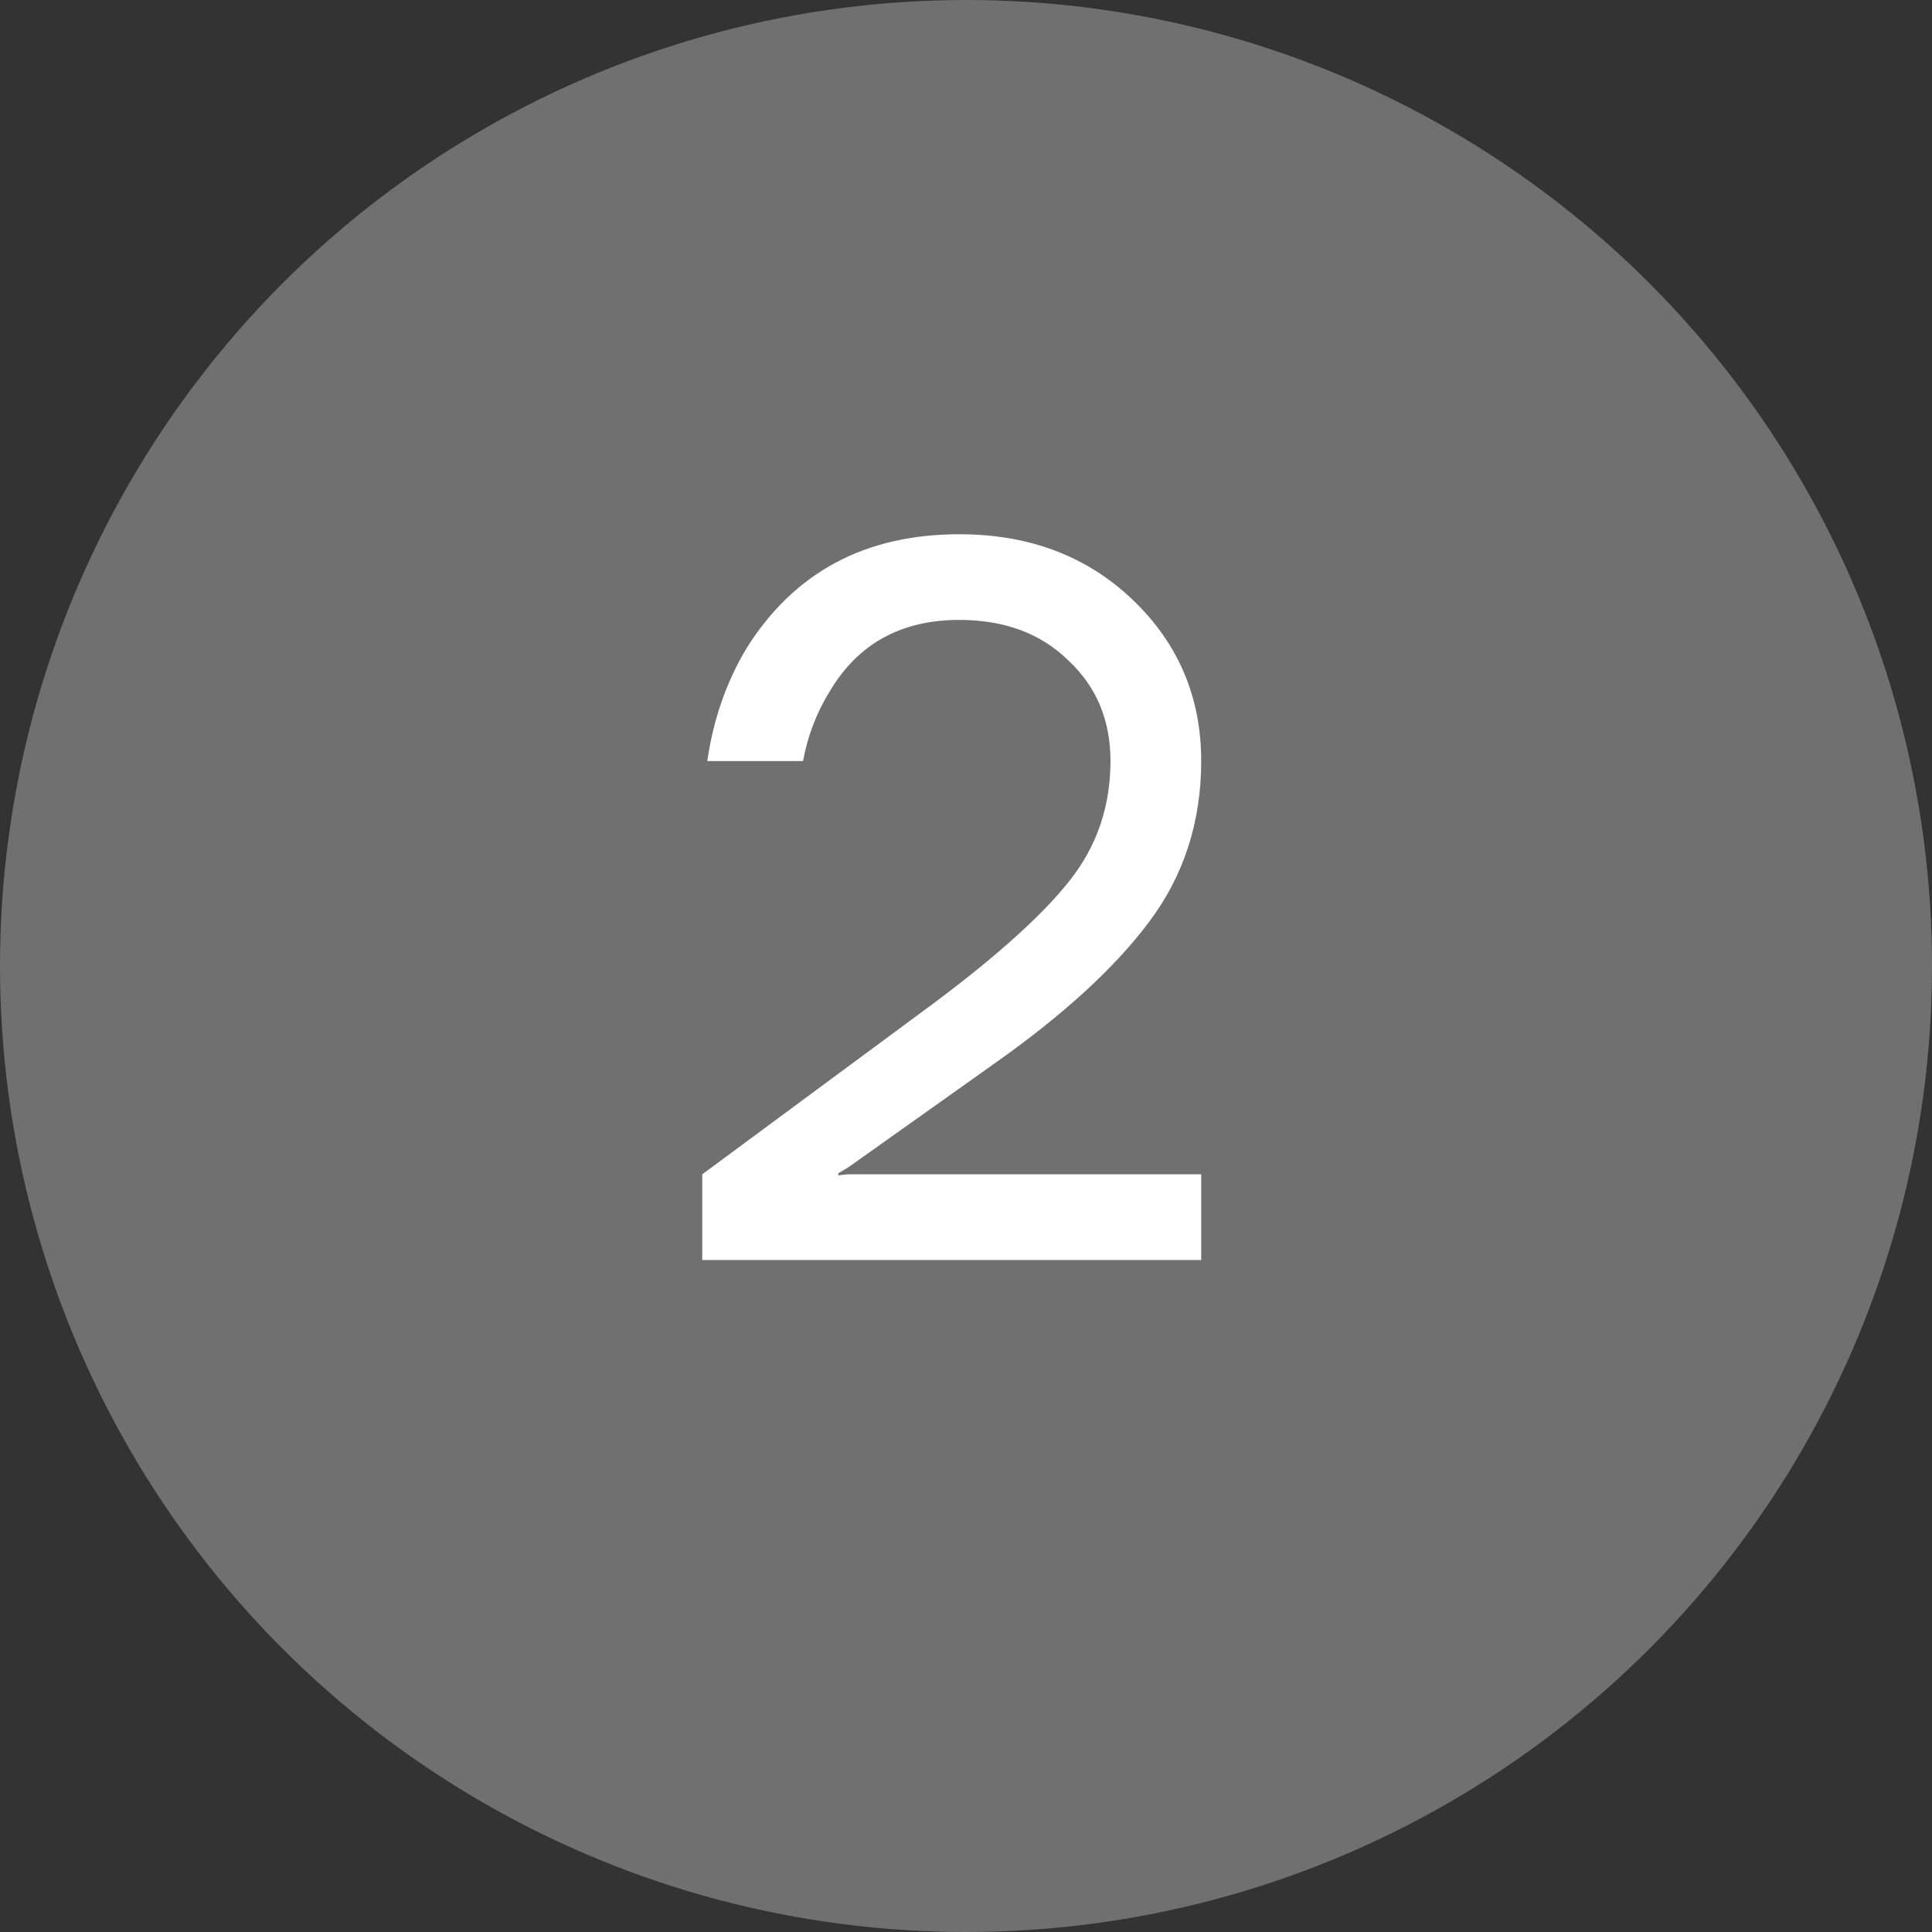<?xml version="1.0" encoding="UTF-8"?> <svg xmlns="http://www.w3.org/2000/svg" width="23" height="23" viewBox="0 0 23 23" fill="none"><rect x="0" y="0" width="23" height="23" fill="#333333" stroke="none"/> <path d="M8.36 15V13.98L11.12 11.94C11.88 11.372 12.42 10.884 12.74 10.476C13.06 10.068 13.22 9.596 13.22 9.06C13.22 8.572 13.052 8.172 12.716 7.86C12.388 7.54 11.956 7.38 11.42 7.38C10.732 7.38 10.22 7.66 9.884 8.22C9.724 8.476 9.616 8.756 9.56 9.06H8.42C8.492 8.564 8.648 8.116 8.888 7.716C9.456 6.812 10.3 6.36 11.42 6.36C12.252 6.36 12.94 6.62 13.484 7.14C14.028 7.66 14.3 8.3 14.3 9.06C14.3 9.788 14.092 10.428 13.676 10.98C13.268 11.524 12.656 12.084 11.84 12.66L10.1 13.896L9.98 13.968V13.992L10.088 13.98H14.3V15H8.36Z" fill="white"></path> <circle cx="11.5" cy="11.5" r="11.5" fill="white" fill-opacity="0.3"></circle> </svg> 